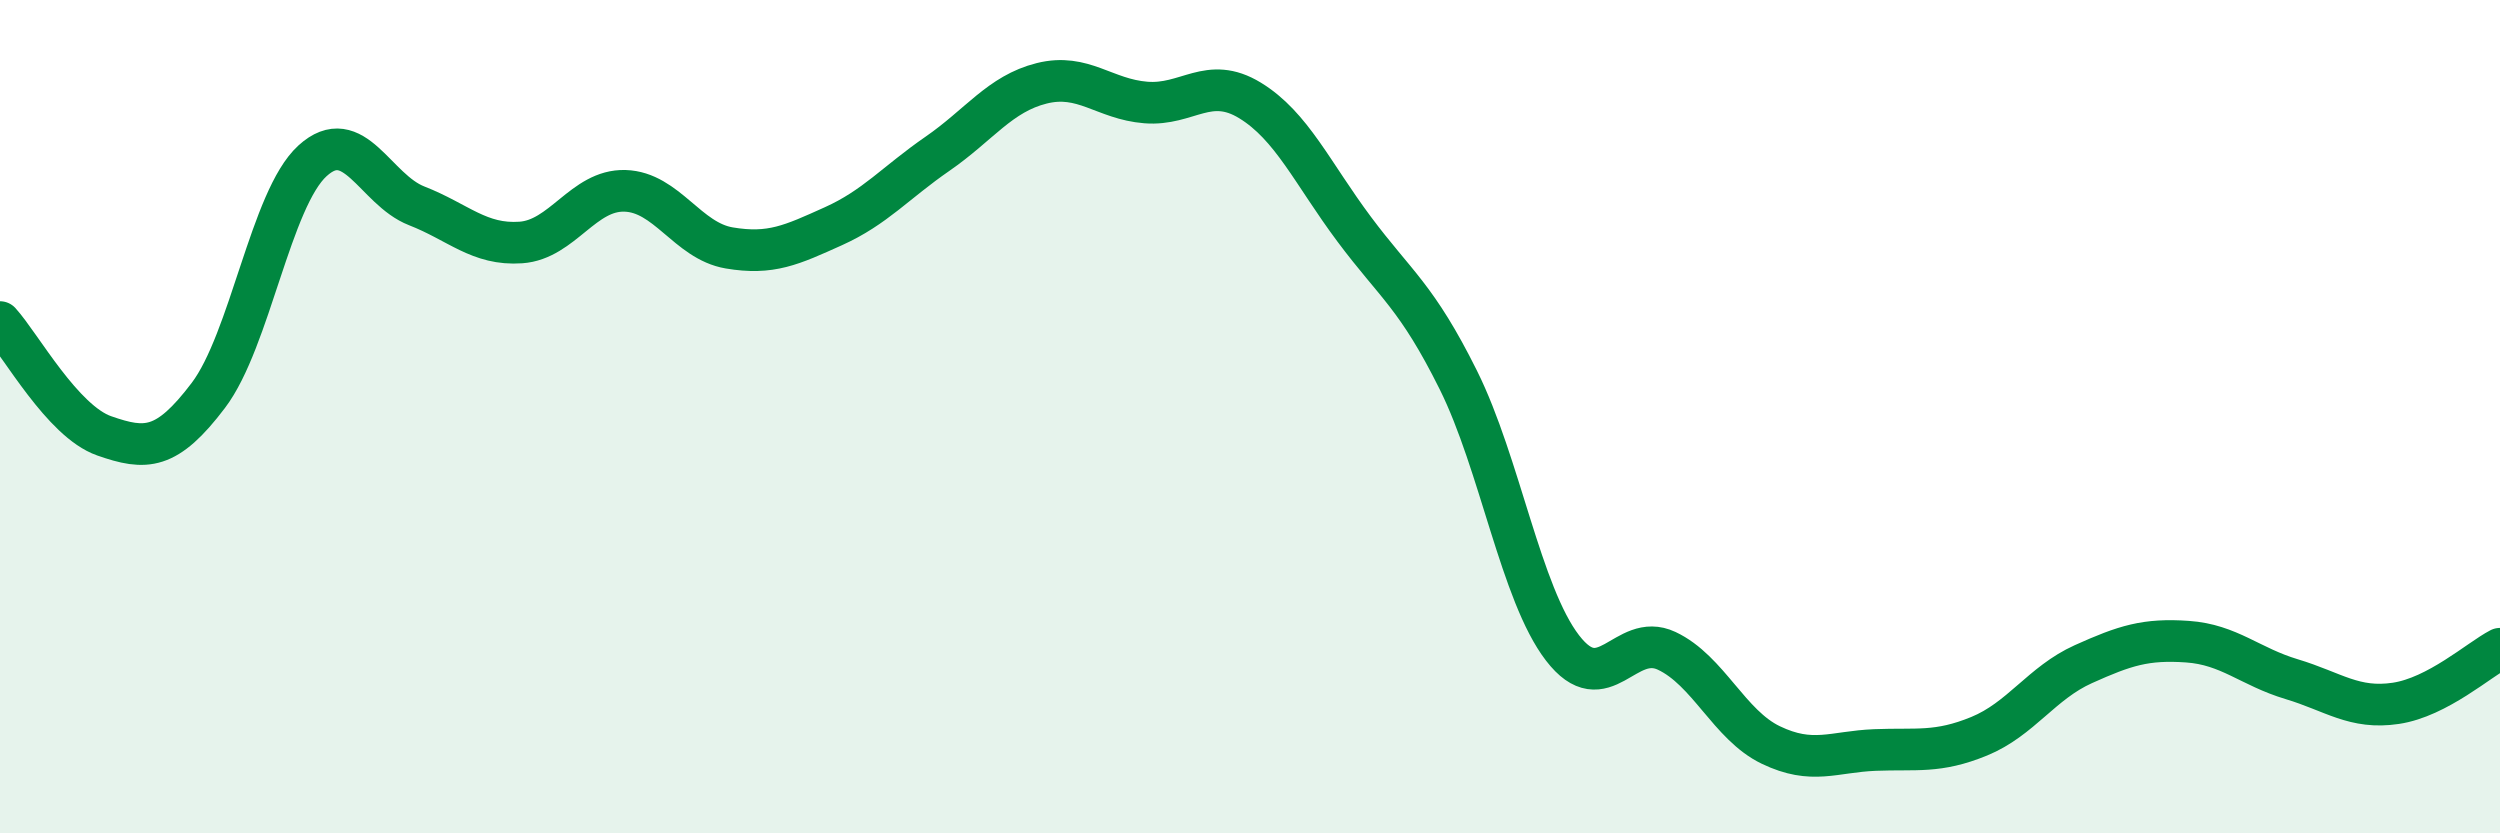 
    <svg width="60" height="20" viewBox="0 0 60 20" xmlns="http://www.w3.org/2000/svg">
      <path
        d="M 0,7.73 C 0.5,8.28 1.5,10.11 2.5,10.46 C 3.5,10.81 4,10.81 5,9.49 C 6,8.17 6.5,4.77 7.5,3.86 C 8.5,2.95 9,4.55 10,4.94 C 11,5.33 11.5,5.89 12.5,5.82 C 13.5,5.75 14,4.55 15,4.58 C 16,4.61 16.5,5.78 17.5,5.95 C 18.5,6.12 19,5.88 20,5.43 C 21,4.98 21.5,4.38 22.5,3.69 C 23.5,3 24,2.25 25,2 C 26,1.75 26.5,2.38 27.5,2.46 C 28.5,2.54 29,1.8 30,2.41 C 31,3.02 31.5,4.16 32.5,5.5 C 33.5,6.84 34,7.11 35,9.12 C 36,11.13 36.5,14.25 37.5,15.55 C 38.5,16.85 39,15.15 40,15.62 C 41,16.09 41.5,17.4 42.5,17.88 C 43.5,18.36 44,18.04 45,18 C 46,17.96 46.5,18.08 47.5,17.67 C 48.5,17.26 49,16.39 50,15.94 C 51,15.49 51.5,15.33 52.5,15.4 C 53.5,15.47 54,16 55,16.3 C 56,16.6 56.5,17.03 57.5,16.88 C 58.5,16.73 59.5,15.83 60,15.57L60 20L0 20Z"
        fill="#008740"
        opacity="0.1"
        stroke-linecap="round"
        stroke-linejoin="round"
      />
      <path
        d="M 0,7.73 C 0.5,8.28 1.5,10.11 2.5,10.46 C 3.5,10.81 4,10.81 5,9.49 C 6,8.17 6.5,4.77 7.5,3.86 C 8.5,2.95 9,4.55 10,4.94 C 11,5.33 11.5,5.89 12.5,5.82 C 13.5,5.75 14,4.55 15,4.58 C 16,4.61 16.5,5.78 17.5,5.95 C 18.5,6.12 19,5.88 20,5.43 C 21,4.98 21.5,4.38 22.5,3.69 C 23.5,3 24,2.25 25,2 C 26,1.75 26.5,2.38 27.5,2.46 C 28.5,2.54 29,1.8 30,2.41 C 31,3.02 31.5,4.16 32.5,5.5 C 33.5,6.84 34,7.11 35,9.12 C 36,11.13 36.5,14.25 37.5,15.55 C 38.5,16.85 39,15.15 40,15.62 C 41,16.09 41.5,17.4 42.5,17.88 C 43.5,18.36 44,18.04 45,18 C 46,17.96 46.5,18.08 47.5,17.67 C 48.5,17.26 49,16.39 50,15.94 C 51,15.49 51.5,15.33 52.5,15.4 C 53.5,15.47 54,16 55,16.3 C 56,16.6 56.5,17.03 57.5,16.88 C 58.5,16.73 59.5,15.83 60,15.57"
        stroke="#008740"
        stroke-width="1"
        fill="none"
        stroke-linecap="round"
        stroke-linejoin="round"
      />
    </svg>
  